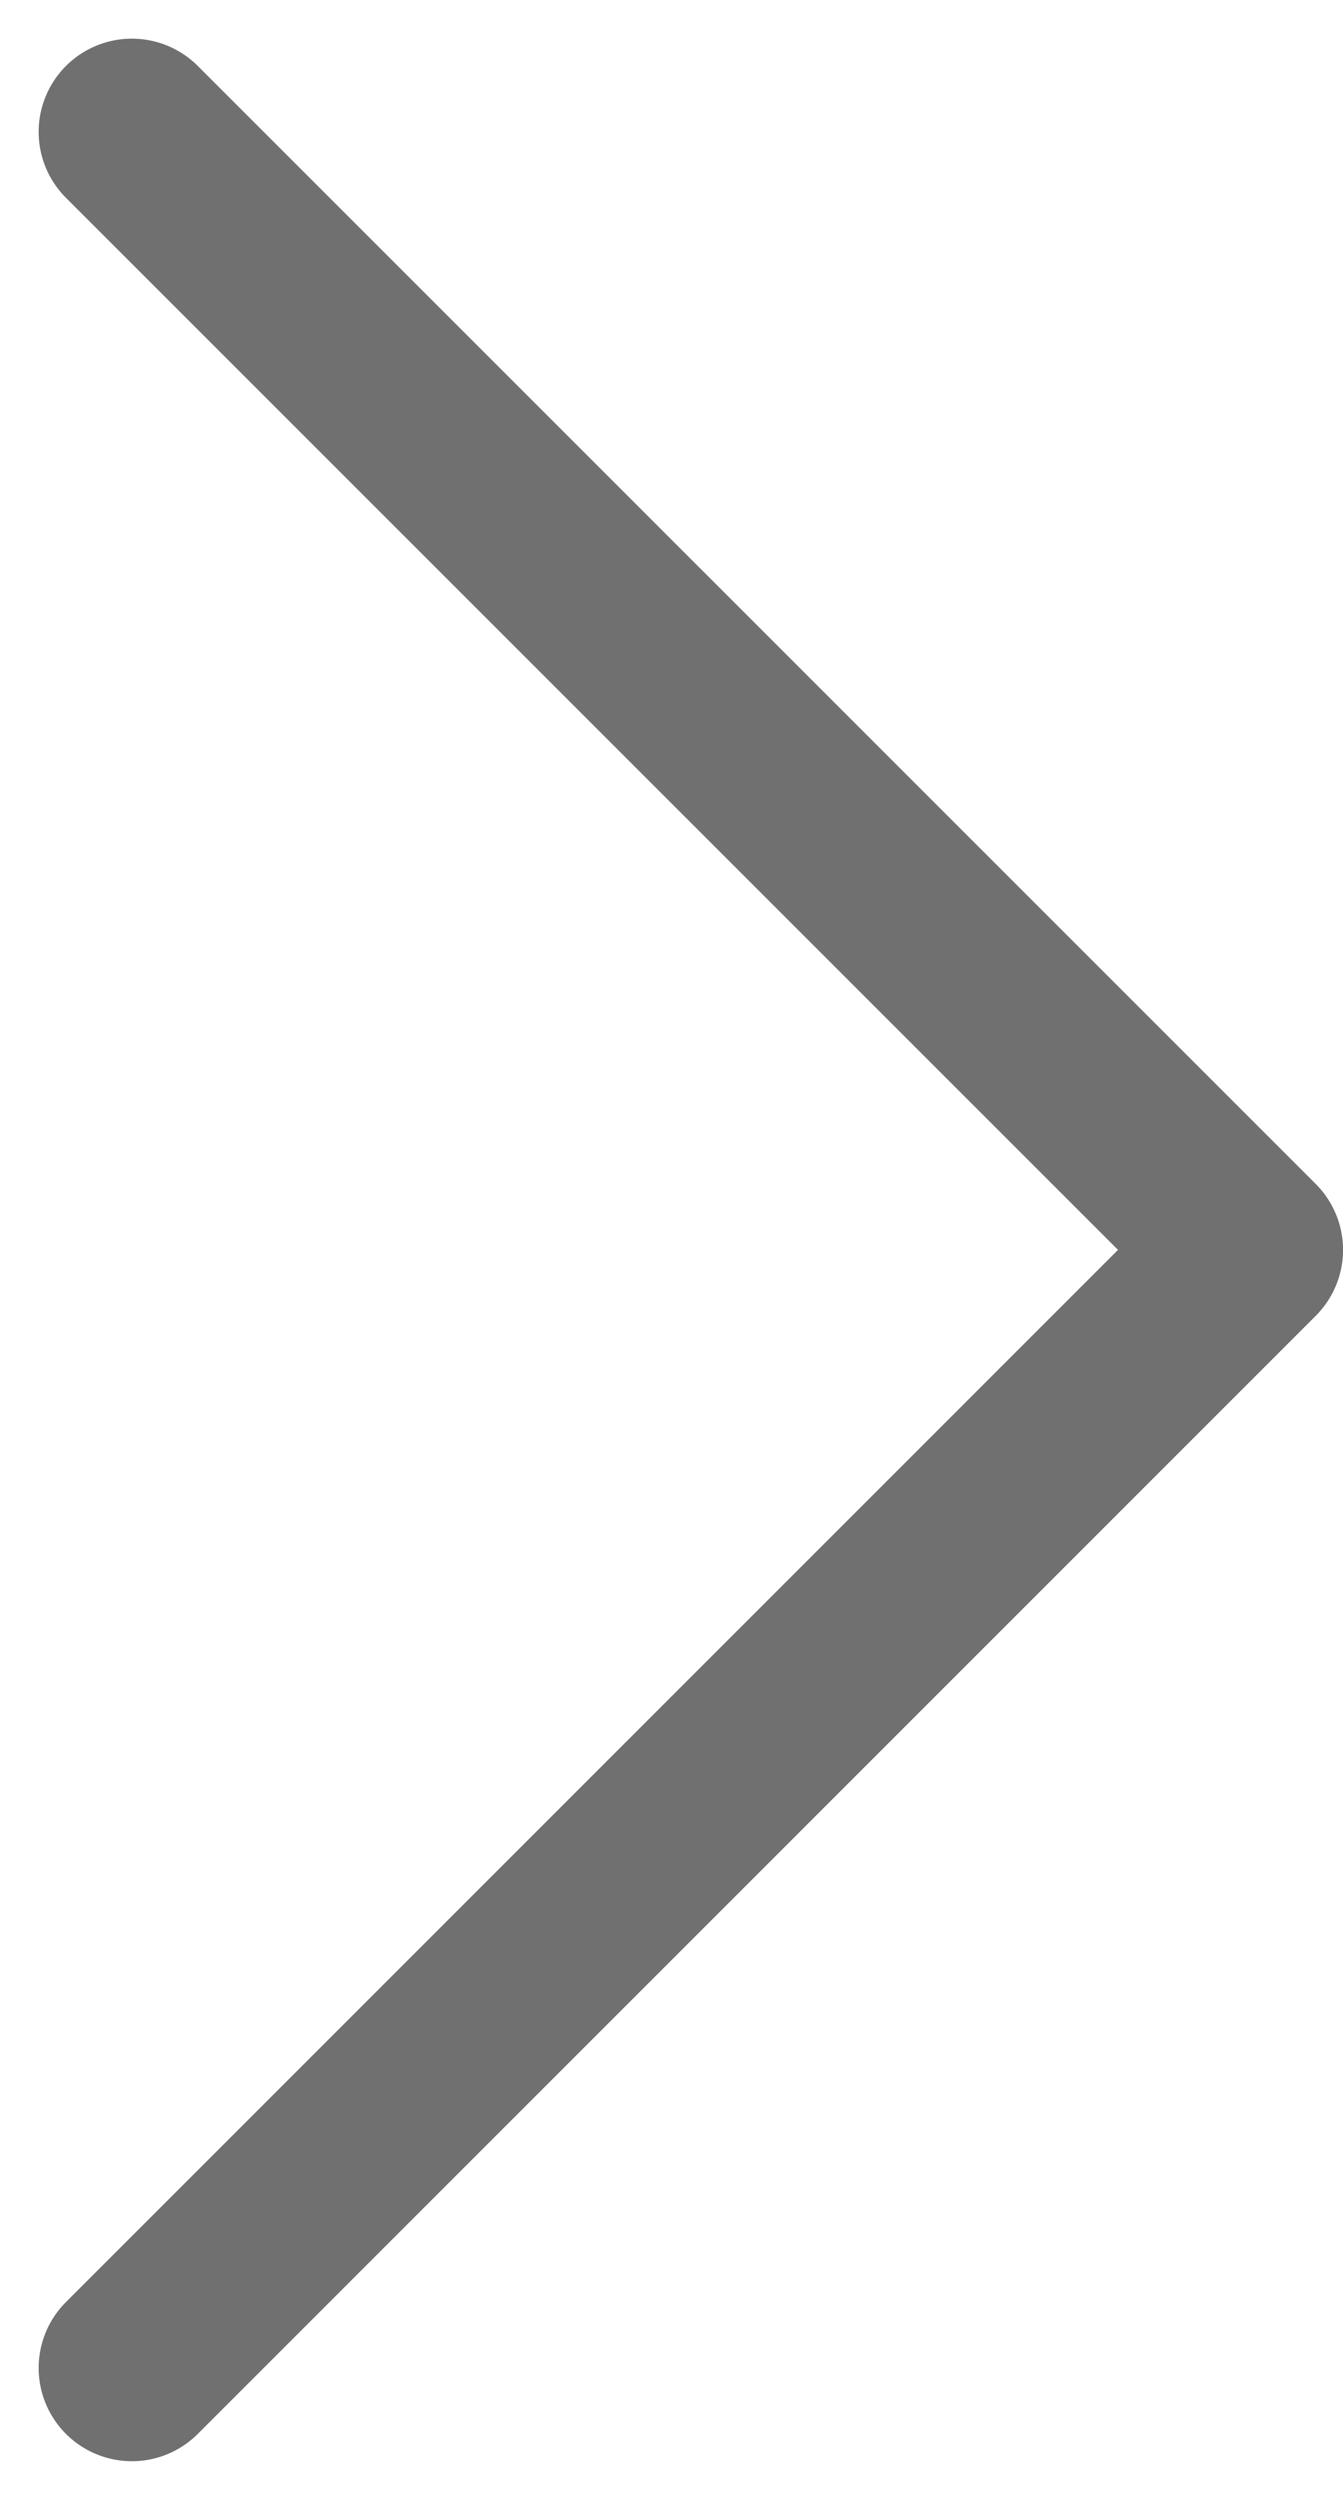 <svg xmlns="http://www.w3.org/2000/svg" width="28.813" height="53.623" viewBox="0 0 28.813 53.623">
  <path id="Tracé_61" data-name="Tracé 61" d="M2464.667,7324.409l23.985-23.984-23.985-23.982" transform="translate(-2461.838 -7273.614)" fill="none" stroke="#707070" stroke-linecap="round" stroke-linejoin="round" stroke-width="4"/>
</svg>
